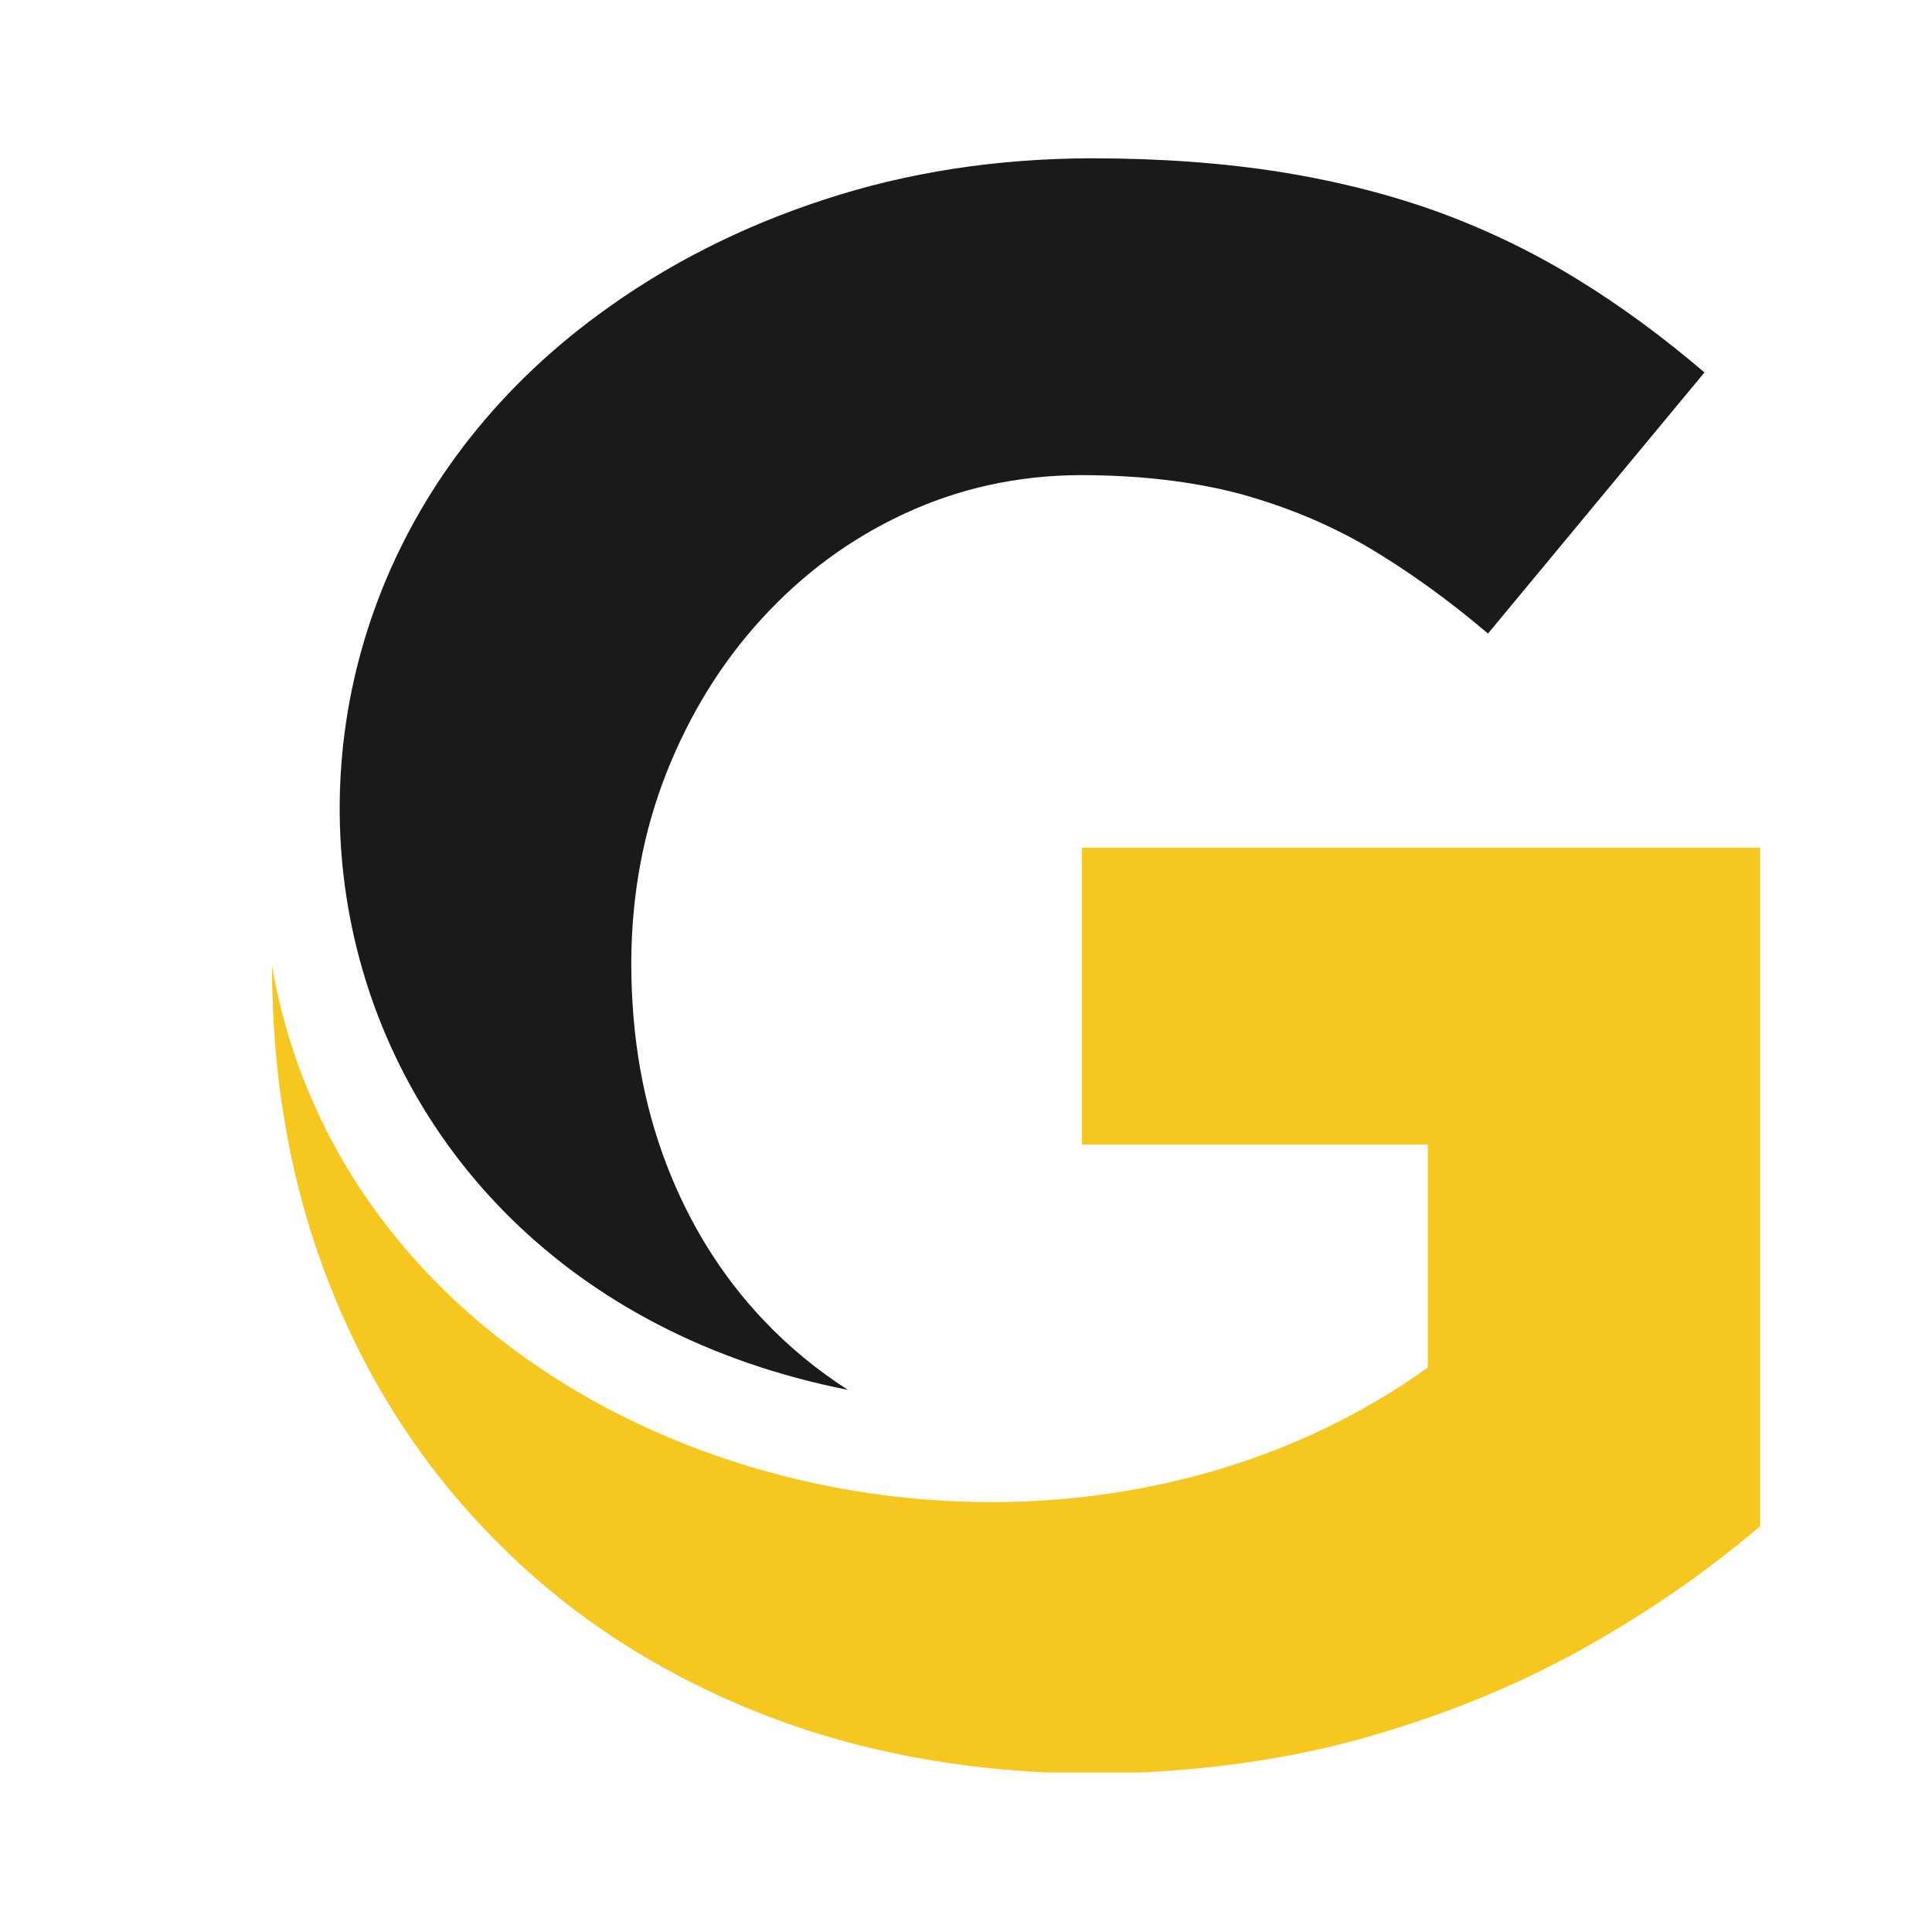 <svg xmlns="http://www.w3.org/2000/svg" xmlns:xlink="http://www.w3.org/1999/xlink" width="152" zoomAndPan="magnify" viewBox="0 0 114 114" height="152" preserveAspectRatio="xMidYMid meet" version="1.0"><defs><g/><clipPath id="db9c19984c"><path d="M 20 9.34 L 101 9.34 L 101 83 L 20 83 Z M 20 9.34 " clip-rule="nonzero"/></clipPath><clipPath id="d28be2d54b"><path d="M 16 50 L 103.883 50 L 103.883 104.59 L 16 104.59 Z M 16 50 " clip-rule="nonzero"/></clipPath></defs><g fill="#000000" fill-opacity="1"><g transform="translate(36.067, 31.716)"><g><path d="M 1.438 0.078 C 1.188 0.078 0.977 -0.004 0.812 -0.172 C 0.645 -0.336 0.562 -0.539 0.562 -0.781 C 0.562 -1.031 0.645 -1.238 0.812 -1.406 C 0.977 -1.57 1.188 -1.656 1.438 -1.656 C 1.676 -1.656 1.879 -1.57 2.047 -1.406 C 2.211 -1.238 2.297 -1.031 2.297 -0.781 C 2.297 -0.539 2.211 -0.336 2.047 -0.172 C 1.879 -0.004 1.676 0.078 1.438 0.078 Z M 1.438 0.078 "/></g></g></g><g clip-path="url(#db9c19984c)"><path fill="#1a1a1a" d="M 50.035 82.012 C 48.223 80.852 46.57 79.492 45.082 77.926 C 42.605 75.324 40.672 72.227 39.312 68.672 C 37.953 65.113 37.27 61.234 37.25 57.004 L 37.25 56.734 C 37.27 52.785 37.953 49.098 39.312 45.633 C 40.672 42.188 42.539 39.137 44.949 36.504 C 47.363 33.867 50.148 31.805 53.355 30.316 C 56.559 28.824 60.004 28.055 63.711 28.035 C 67.242 28.035 70.379 28.406 73.125 29.129 C 75.867 29.879 78.414 30.93 80.762 32.309 C 83.129 33.719 85.477 35.406 87.801 37.383 L 100.574 21.977 C 98.184 19.934 95.723 18.113 93.203 16.559 C 90.656 14.98 87.961 13.66 85.078 12.586 C 82.207 11.531 79.07 10.723 75.672 10.168 C 72.266 9.621 68.496 9.34 64.371 9.34 C 58.773 9.359 53.531 10.168 48.637 11.777 C 43.723 13.379 39.289 15.633 35.297 18.574 C 10.137 37.066 16.824 75.441 50.035 82.012 " fill-opacity="1" fill-rule="nonzero"/></g><g clip-path="url(#d28be2d54b)"><path fill="#f6c71e" d="M 64.5 104.66 C 70.117 104.617 75.32 103.953 80.102 102.656 C 84.867 101.336 89.227 99.59 93.203 97.395 C 97.156 95.199 100.707 92.746 103.863 90.047 L 103.863 50.02 L 63.844 50.02 L 63.844 67.535 L 84.25 67.535 L 84.25 80.691 C 60.566 97.695 21.164 86.297 16.051 57.004 C 16.051 63.551 17.121 70.062 19.586 76.148 C 21.91 81.926 25.227 86.926 29.523 91.18 C 33.801 95.445 38.914 98.734 44.82 101.082 C 50.742 103.426 57.305 104.617 64.5 104.66 " fill-opacity="1" fill-rule="nonzero"/></g></svg>